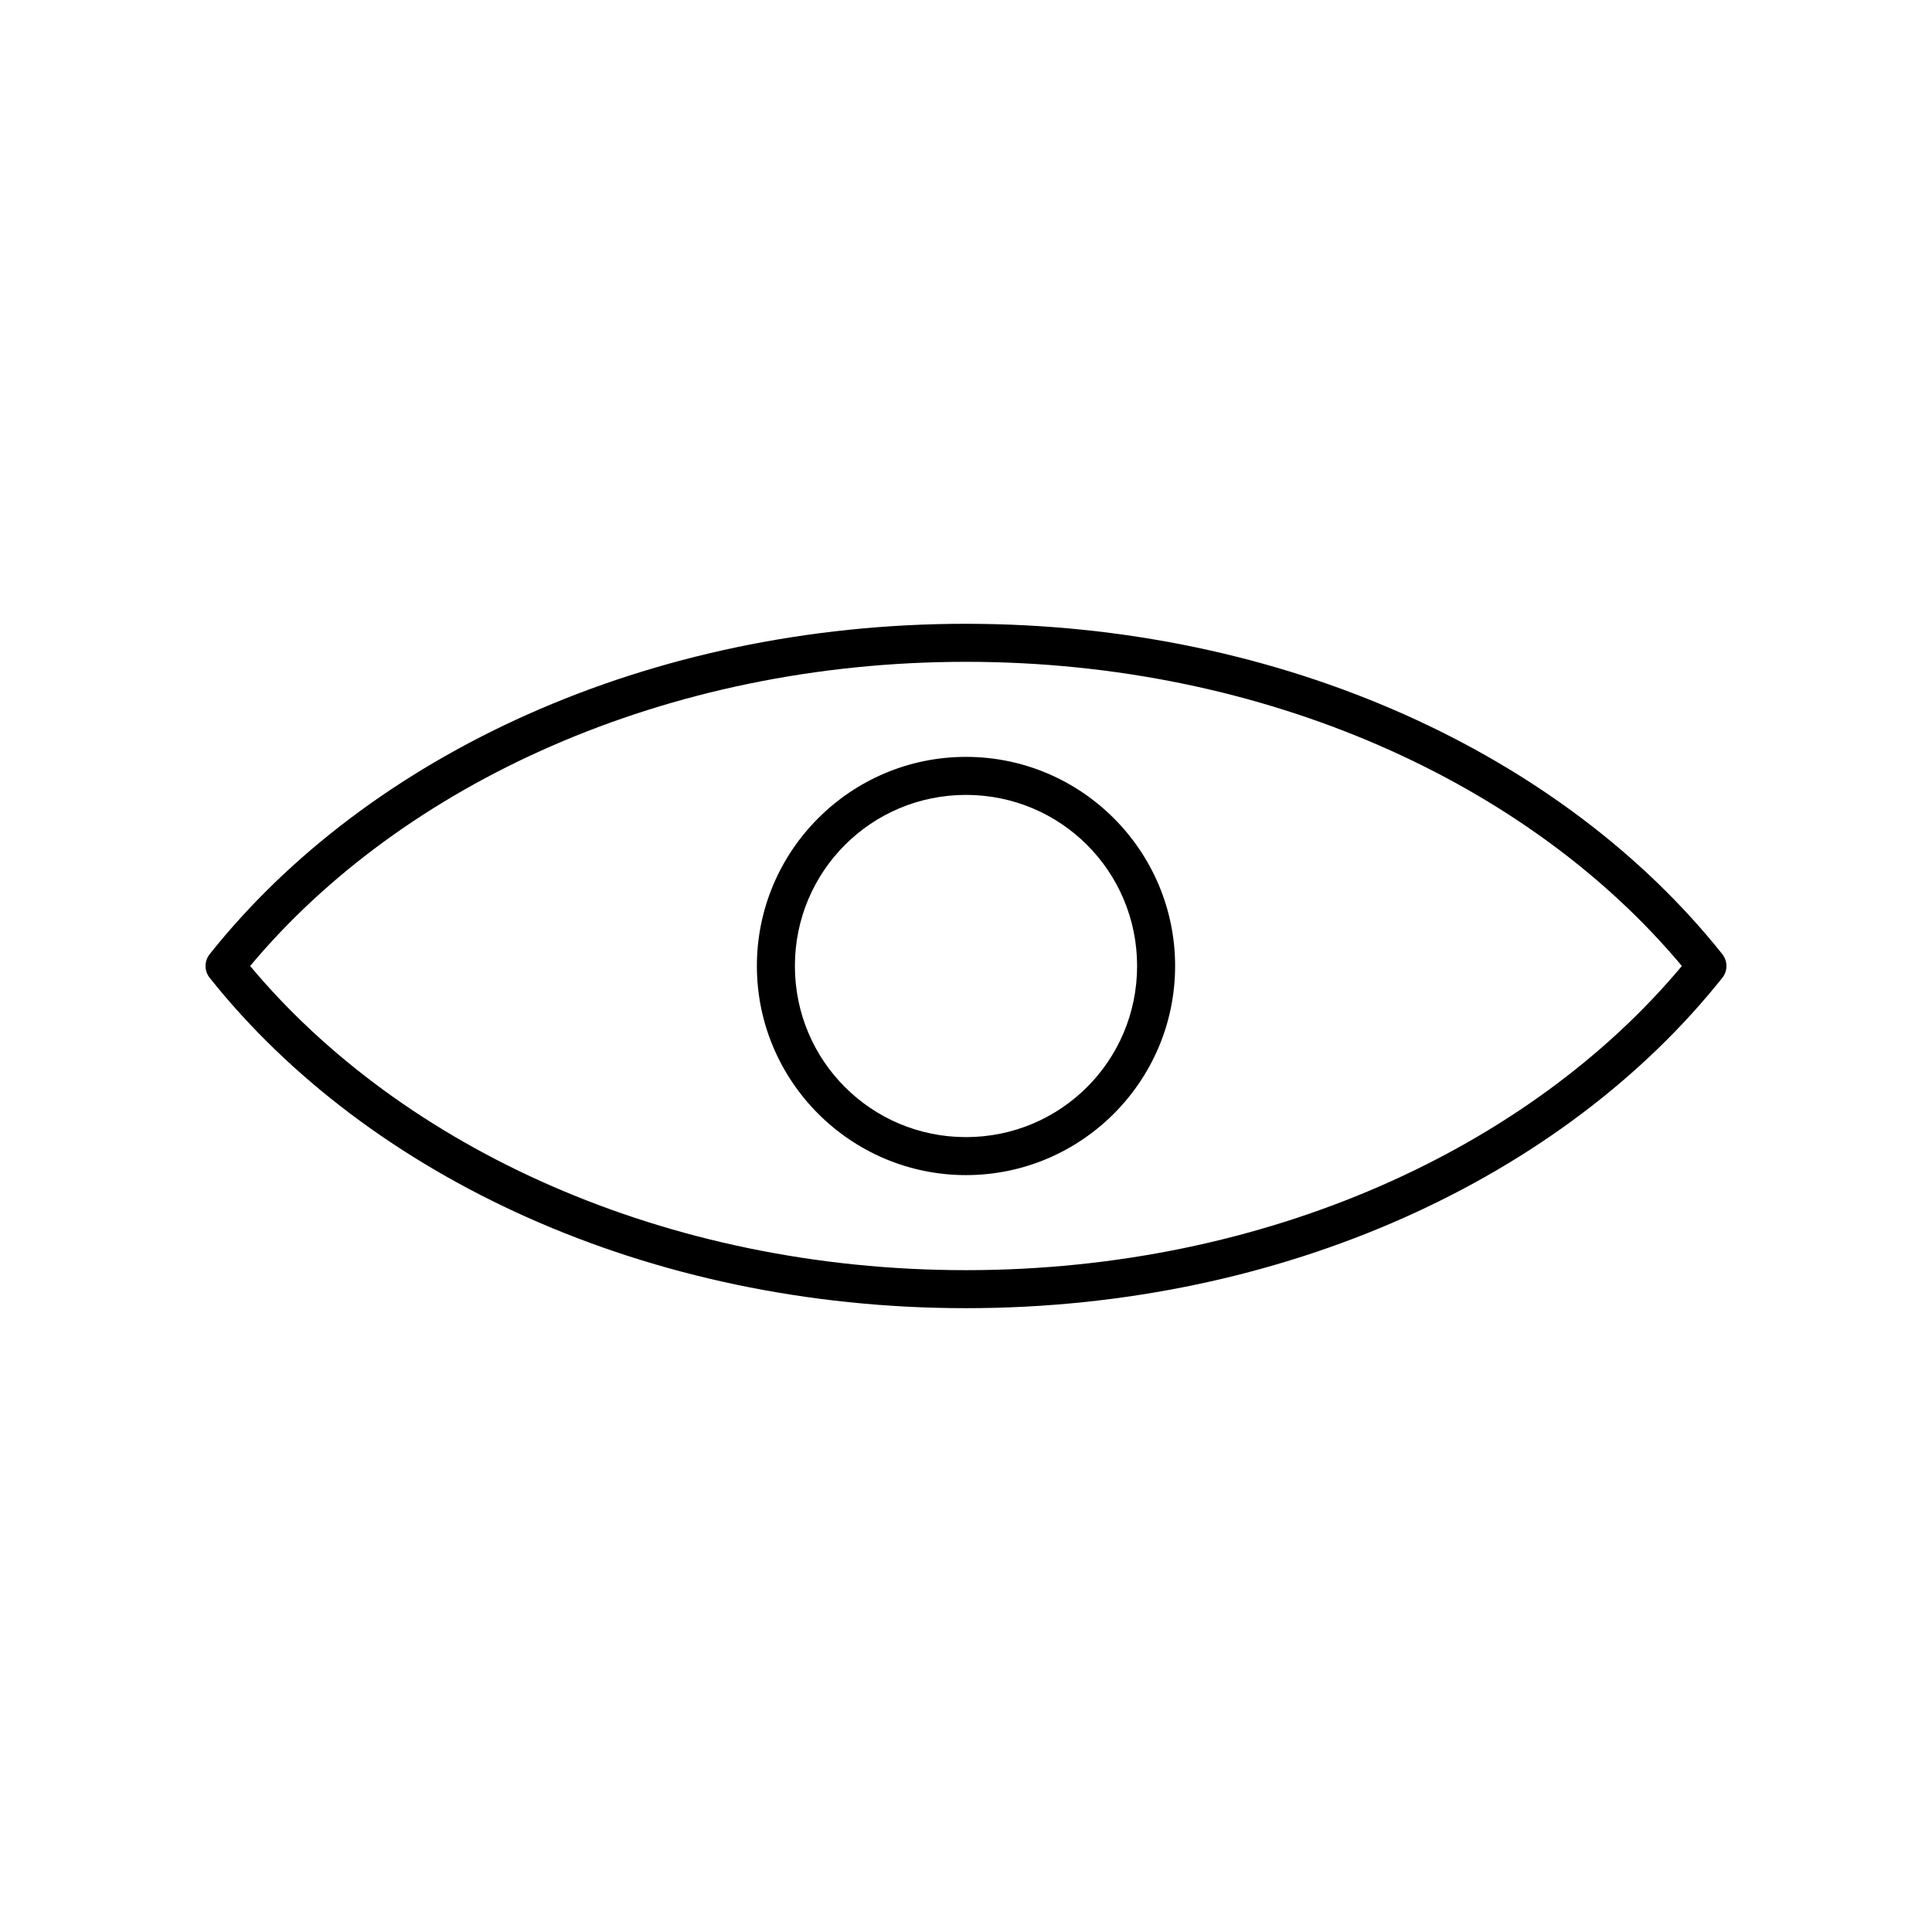 <?xml version="1.0" encoding="UTF-8"?>
<!-- The Best Svg Icon site in the world: iconSvg.co, Visit us! https://iconsvg.co -->
<svg fill="#000000" width="800px" height="800px" version="1.1" viewBox="144 144 512 512" xmlns="http://www.w3.org/2000/svg">
 <path d="m400 309.31c-84.27 0-158.35 34.707-200.42 87.535v0.004c-1.477 1.84-1.477 4.457 0 6.297 42.074 52.828 116.15 87.535 200.42 87.535s158.35-34.707 200.42-87.535c1.473-1.84 1.473-4.457 0-6.297-42.074-52.828-116.15-87.535-200.42-87.535zm0 10.078c79.719 0 149.44 32.41 189.71 80.609-40.273 48.199-110 80.609-189.71 80.609s-149.44-32.41-189.71-80.609c40.273-48.199 110-80.609 189.71-80.609zm0 25.191c-30.547 0-55.418 24.871-55.418 55.418s24.871 55.418 55.418 55.418 55.418-24.871 55.418-55.418-24.871-55.418-55.418-55.418zm0 10.078c25.102 0 45.344 20.242 45.344 45.344 0 25.102-20.242 45.344-45.344 45.344s-45.344-20.242-45.344-45.344c0-25.102 20.242-45.344 45.344-45.344z"/>
</svg>